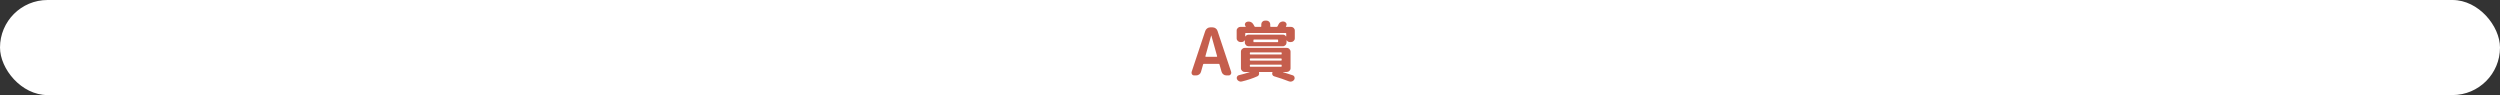 <?xml version="1.0" encoding="UTF-8"?><svg id="_レイヤー_2" xmlns="http://www.w3.org/2000/svg" viewBox="0 0 684.22 26.02"><rect x="0" y="0" width="684.22" height="26.02" fill="#333333" stroke="none"/><defs><style>.cls-1{fill:#fff;}.cls-1,.cls-2{stroke-width:0px;}.cls-2{fill:#c55e4d;}</style></defs><g id="_レイヤー_1-2"><rect class="cls-1" x="0" y="0" width="684.22" height="26.02" rx="13.01" ry="13.01"/><path class="cls-2" d="m326.82,20.64c-.25,0-.45-.1-.59-.31s-.17-.43-.09-.67l3.73-11.2c.11-.29.29-.52.53-.7.25-.18.52-.27.82-.27h.65c.31,0,.59.09.84.27.25.18.42.41.51.7l3.73,11.2c.08.24.05.46-.09.67-.14.2-.34.31-.59.31h-.65c-.29,0-.56-.09-.8-.28-.25-.19-.41-.42-.49-.71l-.58-2.03c-.01-.1-.08-.14-.2-.14h-4.07c-.11,0-.17.05-.2.14l-.58,2.03c-.07.29-.23.53-.48.71-.25.19-.52.28-.82.28h-.58Zm4.66-10.91l-1.58,5.65s0,.07.02.11c.02.04.05.05.09.05h2.99s.07-.02.09-.05c.02-.04.03-.07.02-.11l-1.58-5.65s0-.02-.02-.02-.02,0-.02.02Z"/><path class="cls-2" d="m339.49,11.51c-.28,0-.52-.1-.72-.3-.2-.2-.31-.43-.31-.71v-2.14c0-.28.1-.51.31-.71.2-.2.44-.3.72-.3h1.35s.07-.02.09-.05c.02-.04.02-.07,0-.09l-.11-.16c-.13-.22-.15-.43-.04-.66.1-.22.27-.36.51-.42l.13-.04c.3-.06.59-.03.88.08.29.11.51.3.67.57.05.07.11.18.2.33.08.15.14.25.16.3.06.1.13.14.22.14h1.49c.11,0,.16-.05.16-.16v-.54c0-.28.1-.51.3-.71.2-.2.43-.3.71-.3h.43c.28,0,.51.1.71.3.2.2.3.44.3.71v.54c0,.11.05.16.16.16h1.6c.1,0,.17-.05.23-.14.04-.07.09-.18.16-.31.07-.14.13-.24.16-.32.13-.26.33-.46.6-.58s.55-.16.84-.1l.07.02c.25.06.44.21.56.44.12.23.12.47,0,.69-.01.01-.03.04-.05.07-.02.04-.03.07-.04.09-.02.02-.02.05,0,.09.02.04.05.05.09.05h1.31c.28,0,.52.1.72.3s.31.44.31.71v2.14c0,.28-.1.51-.31.71s-.44.3-.72.3h-.31c-.38,0-.67-.16-.86-.47-.01-.01-.02-.02-.04-.02s-.02.01-.02.04v.58c0,.28-.1.52-.31.72-.2.2-.44.31-.72.31h-9.36c-.28,0-.52-.1-.72-.31-.2-.2-.31-.44-.31-.72v-.58s0-.04-.02-.04-.02,0-.04.02c-.19.31-.48.47-.86.47h-.31Zm.38,10.8c-.28.06-.54.03-.78-.09-.25-.12-.43-.31-.55-.56-.1-.23-.09-.45.02-.67.11-.22.28-.36.5-.41,1.02-.24,2-.52,2.95-.83,0-.01,0-.03-.02-.05h-1.33c-.28,0-.52-.1-.72-.3s-.31-.43-.31-.71v-4.55c0-.28.1-.52.31-.72.2-.2.44-.31.72-.31h11.52c.28,0,.52.1.72.31.2.2.31.44.31.72v4.55c0,.28-.1.51-.31.71s-.44.3-.72.3h-1.03s-.02.03-.02.05c1.01.3,1.9.59,2.68.86.24.08.4.25.48.5.08.25.05.48-.08.69-.14.23-.35.39-.61.48-.26.09-.53.09-.79,0-1.25-.49-2.61-.96-4.09-1.4-.22-.06-.37-.19-.47-.4-.1-.2-.1-.41,0-.61v-.02s.03-.05,0-.09c-.02-.04-.05-.05-.08-.05h-3.49c-.1,0-.13.05-.11.14.06.2.05.41-.02.6s-.2.34-.4.42c-1.22.56-2.66,1.04-4.3,1.44Zm1.1-13.28c-.11,0-.16.05-.16.16v.74s0,.04.03.04c.02,0,.03,0,.04,0,.2-.32.49-.49.86-.49h9.36c.37,0,.66.16.86.49.02.01.05,0,.07-.04v-.74c0-.11-.05-.16-.16-.16h-10.91Zm1.1,5.47v.27c0,.1.05.14.16.14h8.39c.11,0,.16-.05.16-.14v-.27c0-.11-.05-.16-.16-.16h-8.39c-.11,0-.16.05-.16.16Zm0,1.67v.27c0,.1.05.14.16.14h8.39c.11,0,.16-.05.16-.14v-.27c0-.11-.05-.16-.16-.16h-8.39c-.11,0-.16.05-.16.16Zm0,1.94c0,.11.05.16.16.16h8.39c.11,0,.16-.05.16-.16v-.27c0-.1-.05-.14-.16-.14h-8.39c-.11,0-.16.05-.16.14v.27Zm7.74-6.71v-.41c0-.11-.05-.16-.14-.16h-6.48c-.1,0-.14.05-.14.16v.41c0,.1.05.14.14.14h6.48c.1,0,.14-.05.14-.14Z"/></g></svg>